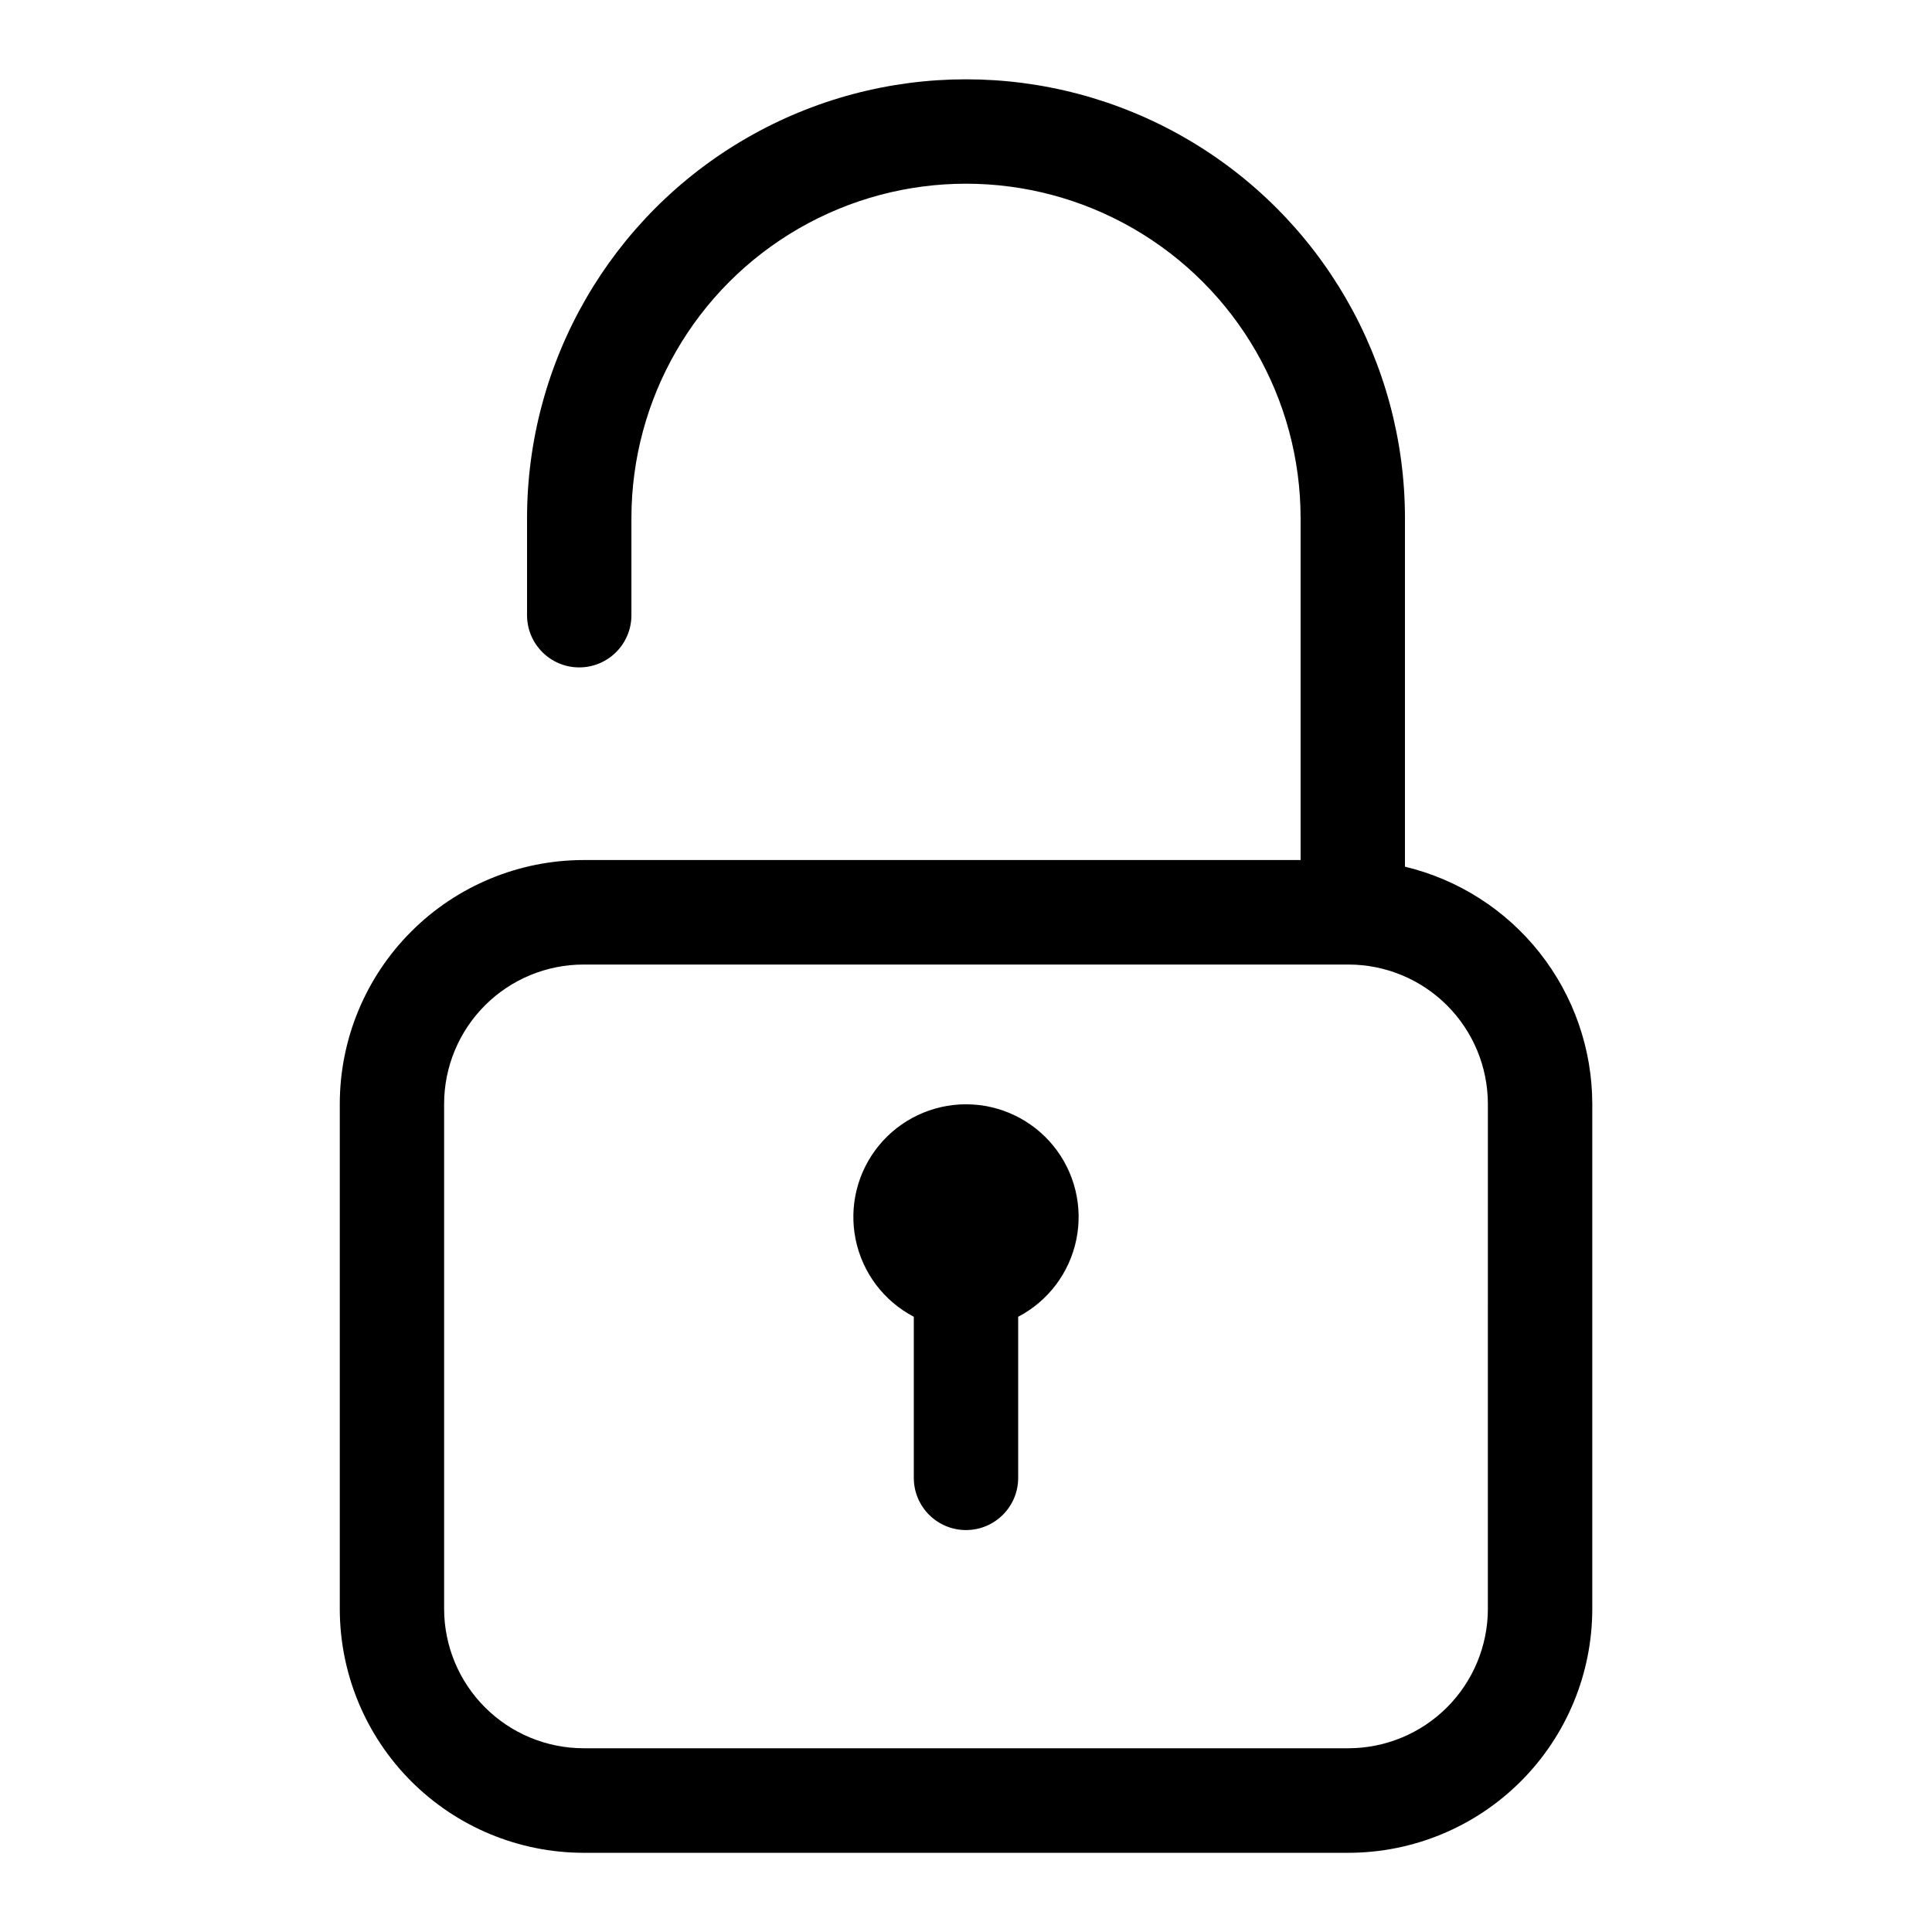 <?xml version="1.0" encoding="UTF-8"?>
<!-- Uploaded to: SVG Repo, www.svgrepo.com, Generator: SVG Repo Mixer Tools -->
<svg fill="#000000" width="800px" height="800px" version="1.1" viewBox="144 144 512 512" xmlns="http://www.w3.org/2000/svg">
 <g>
  <path d="m516.33 373.68v-92.328c0-41.559-22.172-79.965-58.164-100.75-35.992-20.777-80.34-20.777-116.33 0-35.992 20.781-58.164 59.188-58.164 100.75v25.684c0 7.641 6.191 13.832 13.828 13.832 7.641 0 13.832-6.191 13.832-13.832v-25.684c0-31.68 16.902-60.949 44.336-76.789 27.434-15.84 61.234-15.84 88.668 0 27.438 15.84 44.336 45.109 44.336 76.789v90.566h-190.04c-17.129 0.023-33.551 6.84-45.66 18.957-12.109 12.113-18.918 28.539-18.926 45.672v133.88c0.02 17.121 6.832 33.539 18.938 45.645 12.109 12.109 28.523 18.918 45.648 18.941h202.75c17.125-0.023 33.539-6.832 45.648-18.941 12.109-12.105 18.918-28.523 18.941-45.645v-133.88c-0.02-14.531-4.922-28.629-13.926-40.035-9-11.402-21.578-19.445-35.707-22.832zm21.969 196.7h0.004c-0.016 9.785-3.914 19.172-10.836 26.09-6.922 6.922-16.305 10.82-26.094 10.836h-202.75c-9.789-0.016-19.172-3.914-26.094-10.836-6.922-6.918-10.816-16.305-10.832-26.09v-133.84c0.008-9.793 3.902-19.18 10.824-26.102 6.926-6.922 16.309-10.816 26.102-10.824h202.75c9.793 0.008 19.18 3.902 26.102 10.824s10.816 16.309 10.828 26.102z"/>
  <path d="m400 436.65c-8.973 0-17.465 4.035-23.133 10.984-5.672 6.953-7.914 16.086-6.109 24.871 1.805 8.785 7.461 16.297 15.41 20.453v42.695c0 7.637 6.191 13.828 13.832 13.828 7.637 0 13.828-6.191 13.828-13.828v-42.695c7.949-4.156 13.609-11.668 15.41-20.453 1.805-8.785-0.438-17.918-6.106-24.871-5.672-6.949-14.164-10.984-23.133-10.984z"/>
 </g>
</svg>
